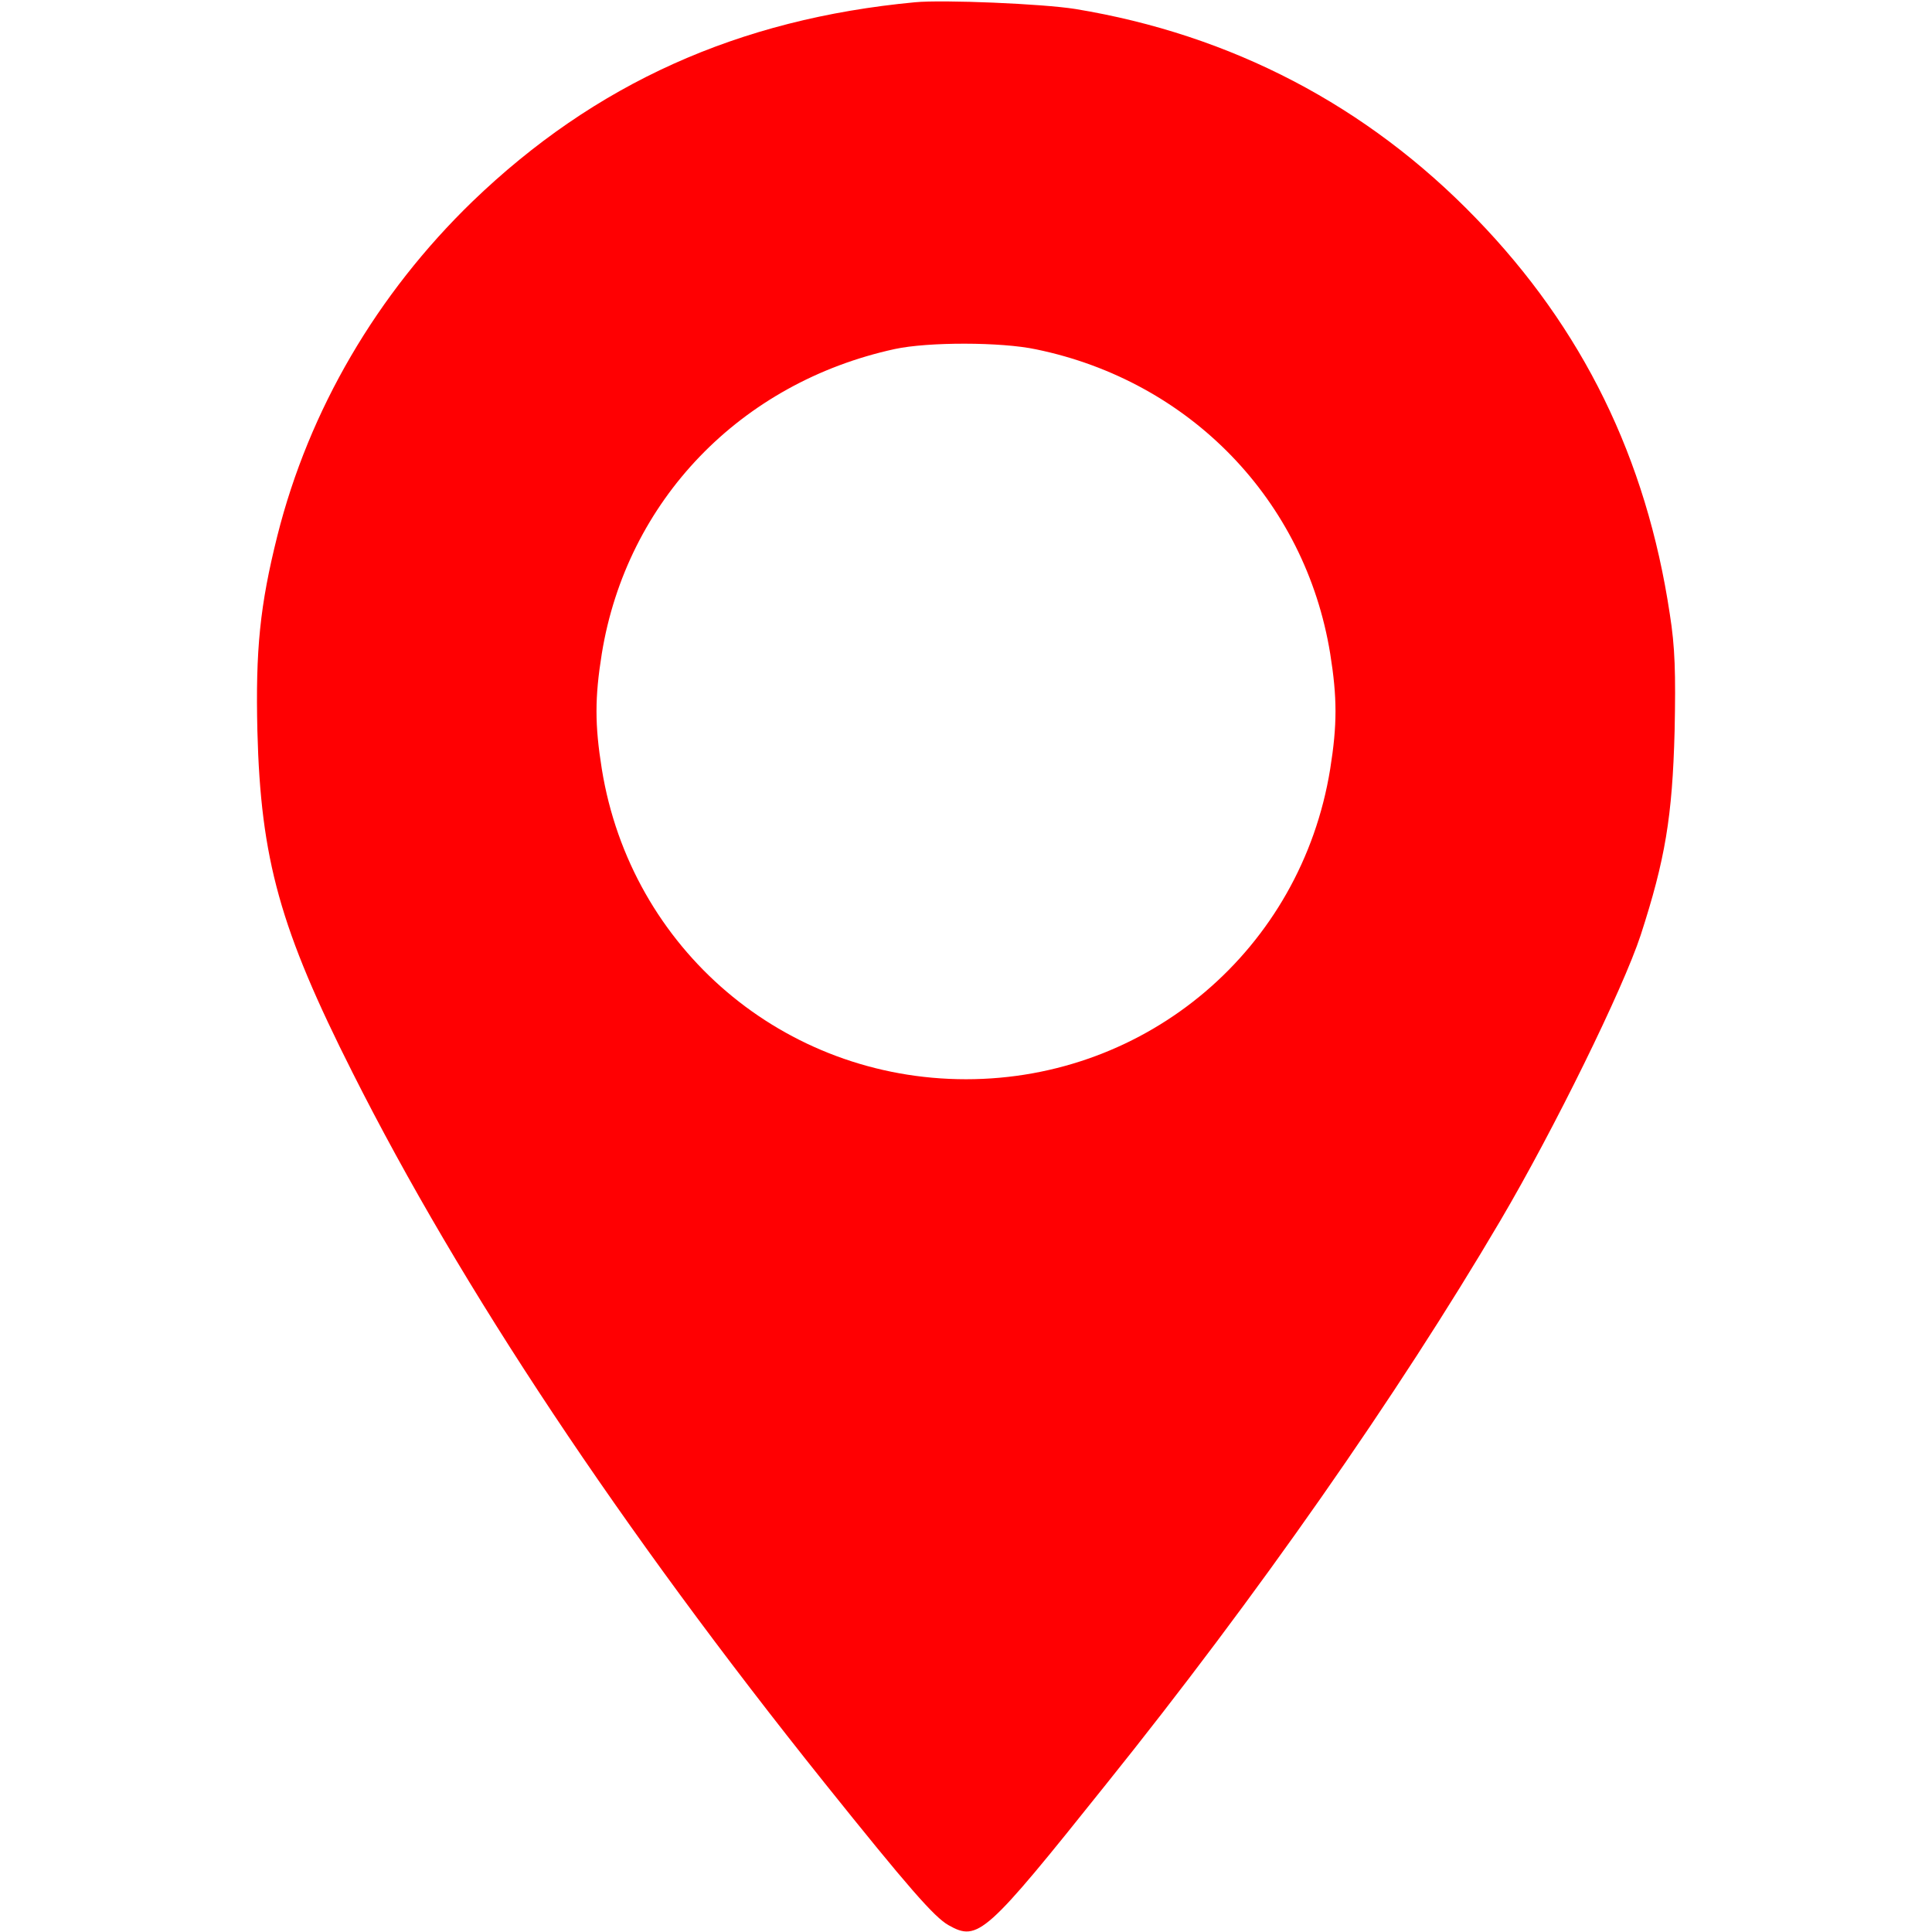 <?xml version="1.0" encoding="UTF-8"?> <svg xmlns="http://www.w3.org/2000/svg" width="18" height="18" viewBox="0 0 18 18" fill="none"> <path d="M8.525 0.021C6.877 0.176 5.541 0.78 4.402 1.877C3.512 2.739 2.879 3.818 2.584 4.992C2.422 5.639 2.38 6.054 2.398 6.81C2.429 8.008 2.609 8.655 3.287 9.998C4.296 12.002 5.783 14.238 7.682 16.611C8.459 17.581 8.705 17.863 8.838 17.937C9.112 18.091 9.183 18.028 10.304 16.625C11.707 14.878 13.022 12.997 13.978 11.373C14.481 10.519 15.121 9.214 15.286 8.712C15.514 8.008 15.581 7.611 15.602 6.81C15.613 6.268 15.606 6.029 15.557 5.72C15.339 4.268 14.745 3.058 13.75 2.032C12.737 0.984 11.472 0.323 10.02 0.084C9.717 0.035 8.786 -0.004 8.525 0.021ZM9.654 3.255C11.088 3.551 12.161 4.662 12.393 6.089C12.459 6.5 12.459 6.753 12.393 7.165C12.122 8.842 10.694 10.055 9 10.055C7.305 10.055 5.878 8.842 5.607 7.165C5.541 6.753 5.541 6.5 5.607 6.089C5.839 4.665 6.898 3.565 8.336 3.252C8.645 3.185 9.327 3.185 9.654 3.255Z" fill="#FF0002"></path> </svg> 